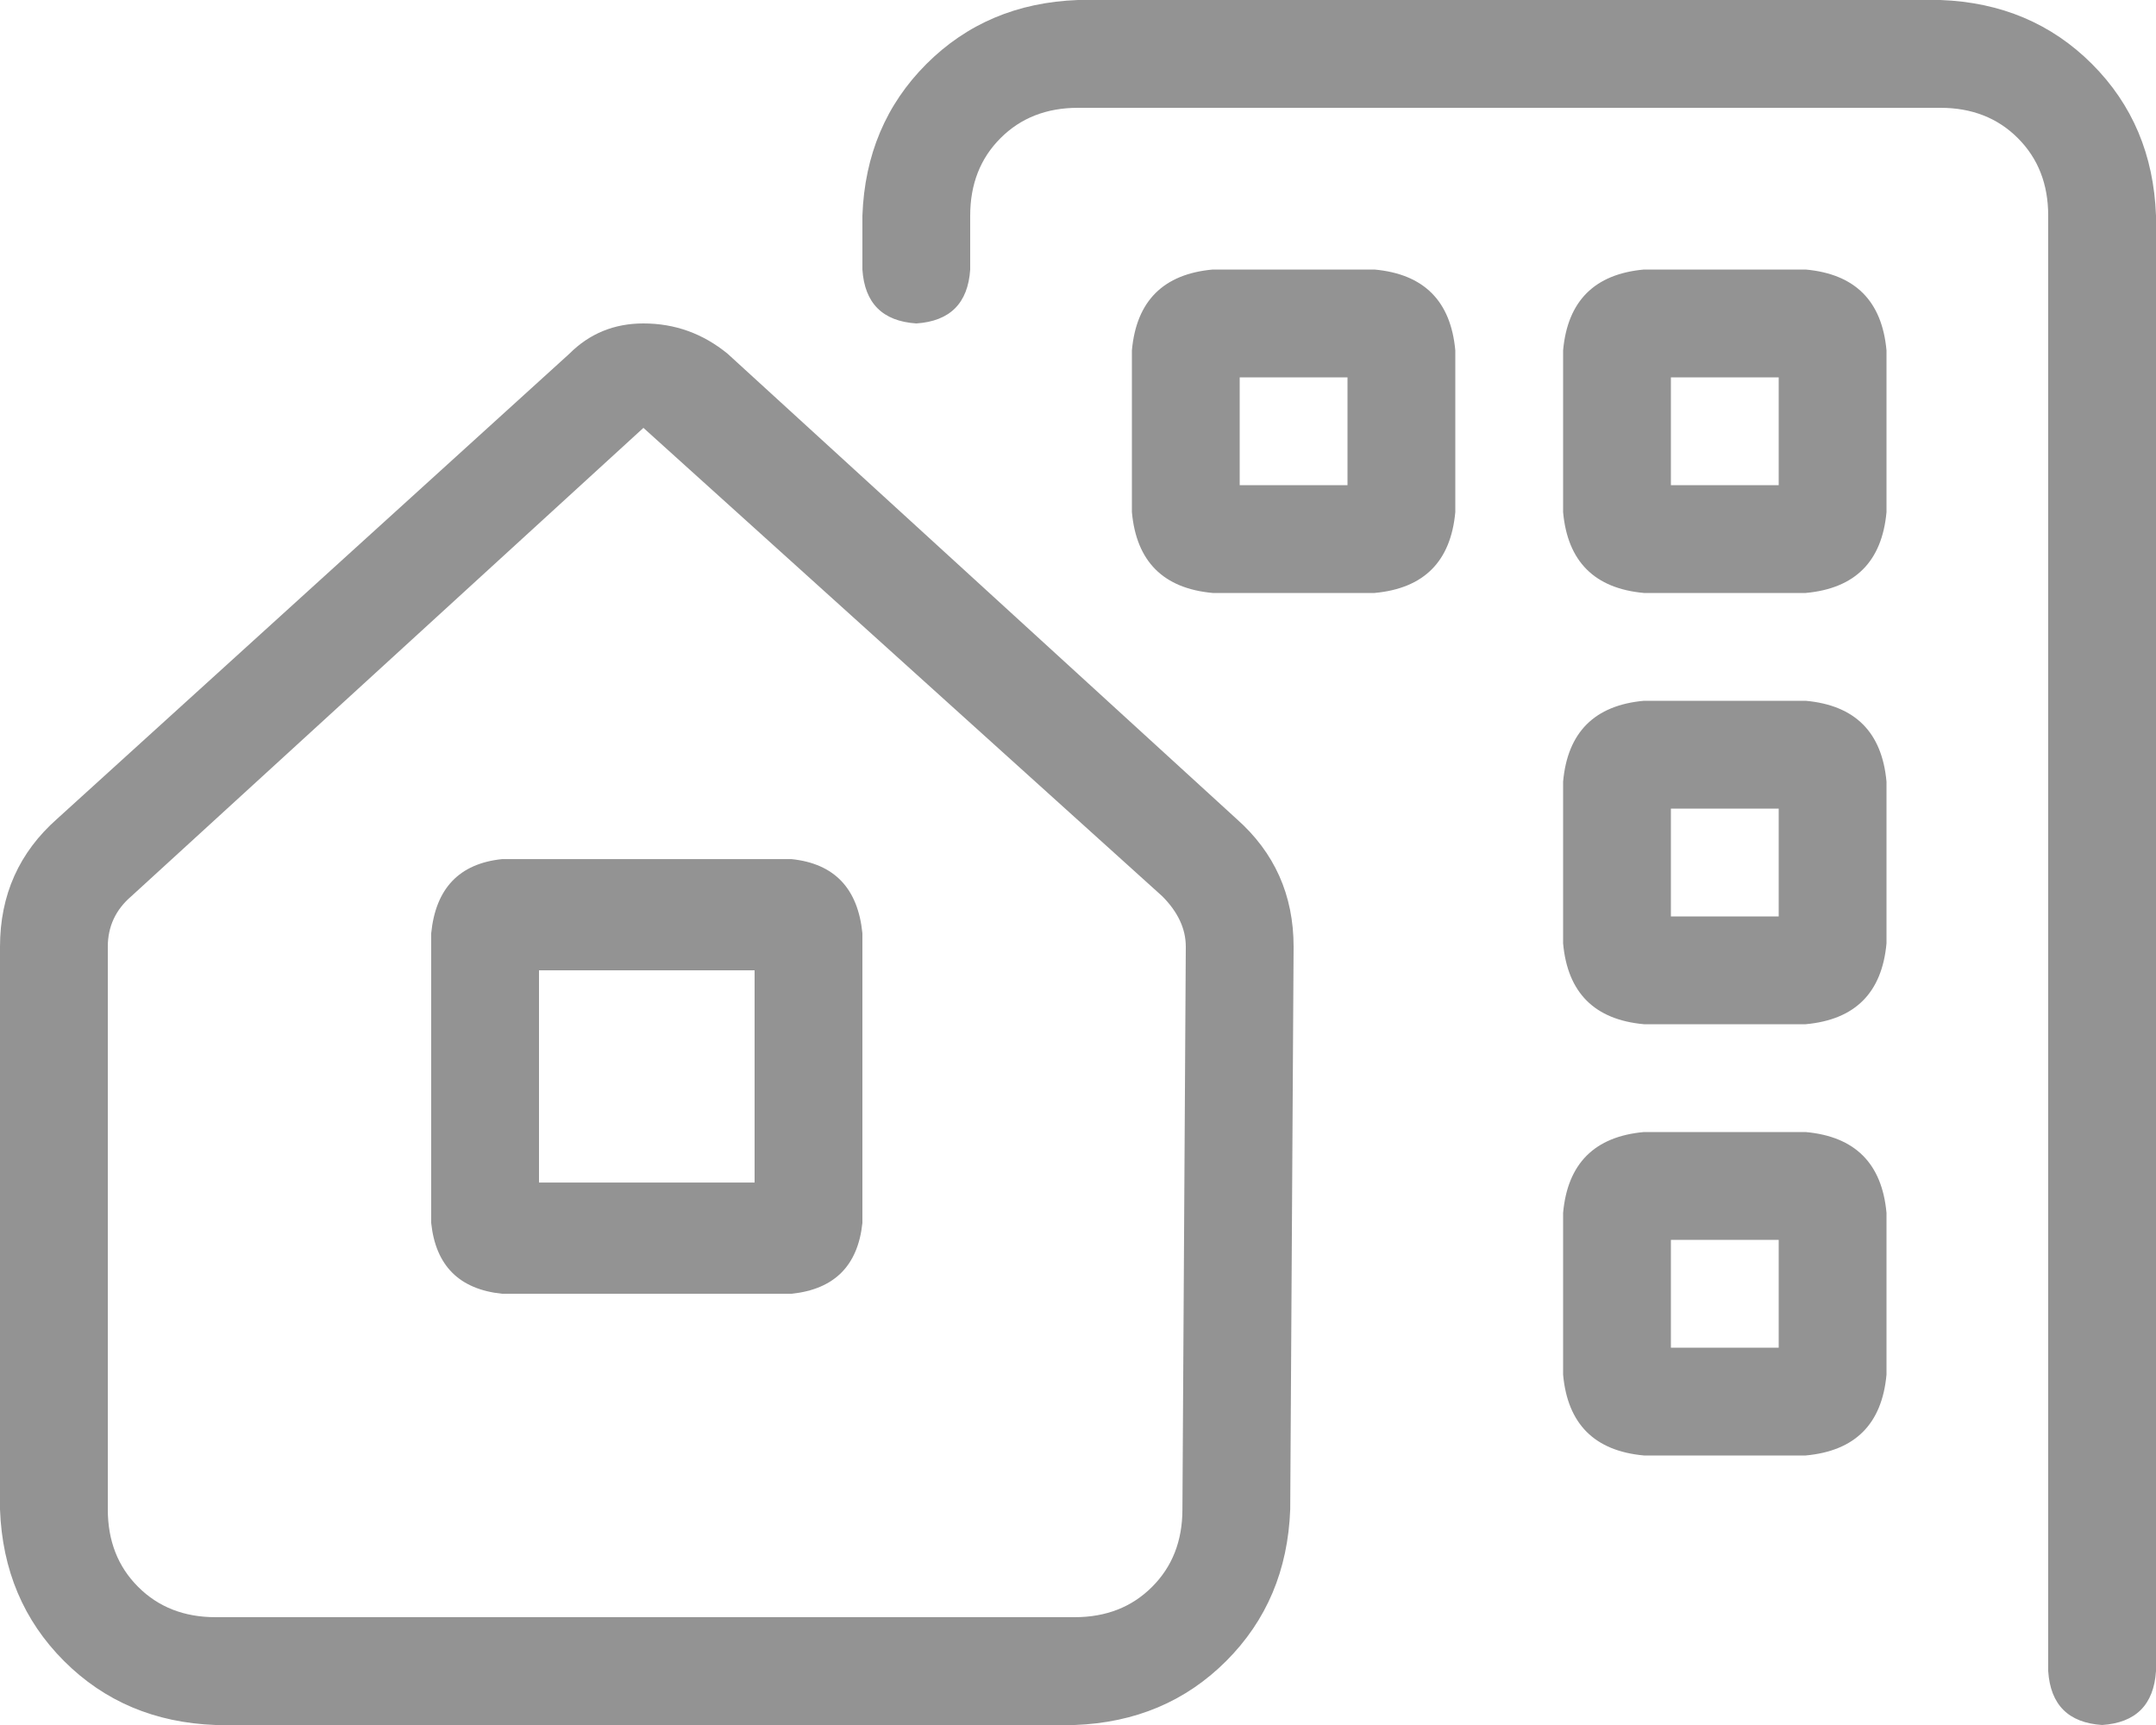 <svg xmlns="http://www.w3.org/2000/svg" width="60" height="48" viewBox="0 0 60 48" fill="none"><path d="M50.25 7.5C51.625 7.625 52.375 8.375 52.5 9.75V14.25C52.375 15.625 51.625 16.375 50.25 16.5H45.75C44.375 16.375 43.625 15.625 43.5 14.25V9.75C43.625 8.375 44.375 7.625 45.75 7.5H50.25ZM49.5 13.5V10.5H46.5V13.5H49.5ZM22.031 23.906C23.219 24.031 23.875 24.719 24 25.969V34.031C23.875 35.219 23.219 35.875 22.031 36H13.969C12.781 35.875 12.125 35.219 12 34.031V25.969C12.125 24.719 12.781 24.031 13.969 23.906H22.031ZM21 32.906V27H15V32.906H21ZM54 0C55.688 0.062 57.094 0.656 58.219 1.781C59.344 2.906 59.938 4.312 60 6V46.5C59.938 47.438 59.438 47.938 58.5 48C57.562 47.938 57.062 47.438 57 46.5V6C57 5.125 56.719 4.406 56.156 3.844C55.594 3.281 54.875 3 54 3H30C29.125 3 28.406 3.281 27.844 3.844C27.281 4.406 27 5.125 27 6V7.5C26.938 8.438 26.438 8.938 25.5 9C24.562 8.938 24.062 8.438 24 7.5V6C24.062 4.312 24.656 2.906 25.781 1.781C26.906 0.656 28.312 0.062 30 0H54ZM50.25 19.5C51.625 19.625 52.375 20.375 52.5 21.75V26.25C52.375 27.625 51.625 28.375 50.25 28.5H45.75C44.375 28.375 43.625 27.625 43.5 26.25V21.75C43.625 20.375 44.375 19.625 45.75 19.5H50.25ZM49.5 25.5V22.5H46.5V25.5H49.5ZM20.25 9.844L34.406 22.781C35.469 23.719 36 24.906 36 26.344L35.906 42C35.844 43.688 35.25 45.094 34.125 46.219C33 47.344 31.594 47.938 29.906 48H6C4.312 47.938 2.906 47.344 1.781 46.219C0.656 45.094 0.062 43.688 0 42V26.344C0 24.906 0.531 23.719 1.594 22.781L15.844 9.844C16.406 9.281 17.094 9 17.906 9C18.781 9 19.562 9.281 20.25 9.844ZM32.906 42L33 26.344C33 25.844 32.781 25.375 32.344 24.938L17.906 11.906L3.656 24.938C3.219 25.312 3 25.781 3 26.344V42C3 42.875 3.281 43.594 3.844 44.156C4.406 44.719 5.125 45 6 45H29.906C30.781 45 31.5 44.719 32.062 44.156C32.625 43.594 32.906 42.875 32.906 42ZM50.25 31.5C51.625 31.625 52.375 32.375 52.5 33.75V38.25C52.375 39.625 51.625 40.375 50.25 40.5H45.75C44.375 40.375 43.625 39.625 43.5 38.25V33.75C43.625 32.375 44.375 31.625 45.75 31.5H50.25ZM49.5 37.5V34.5H46.5V37.5H49.5ZM38.25 7.5C39.625 7.625 40.375 8.375 40.5 9.75V14.25C40.375 15.625 39.625 16.375 38.25 16.5H33.75C32.375 16.375 31.625 15.625 31.5 14.25V9.75C31.625 8.375 32.375 7.625 33.75 7.5H38.25ZM37.5 13.5V10.5H34.5V13.5H37.5Z" fill="#939393"></path></svg>